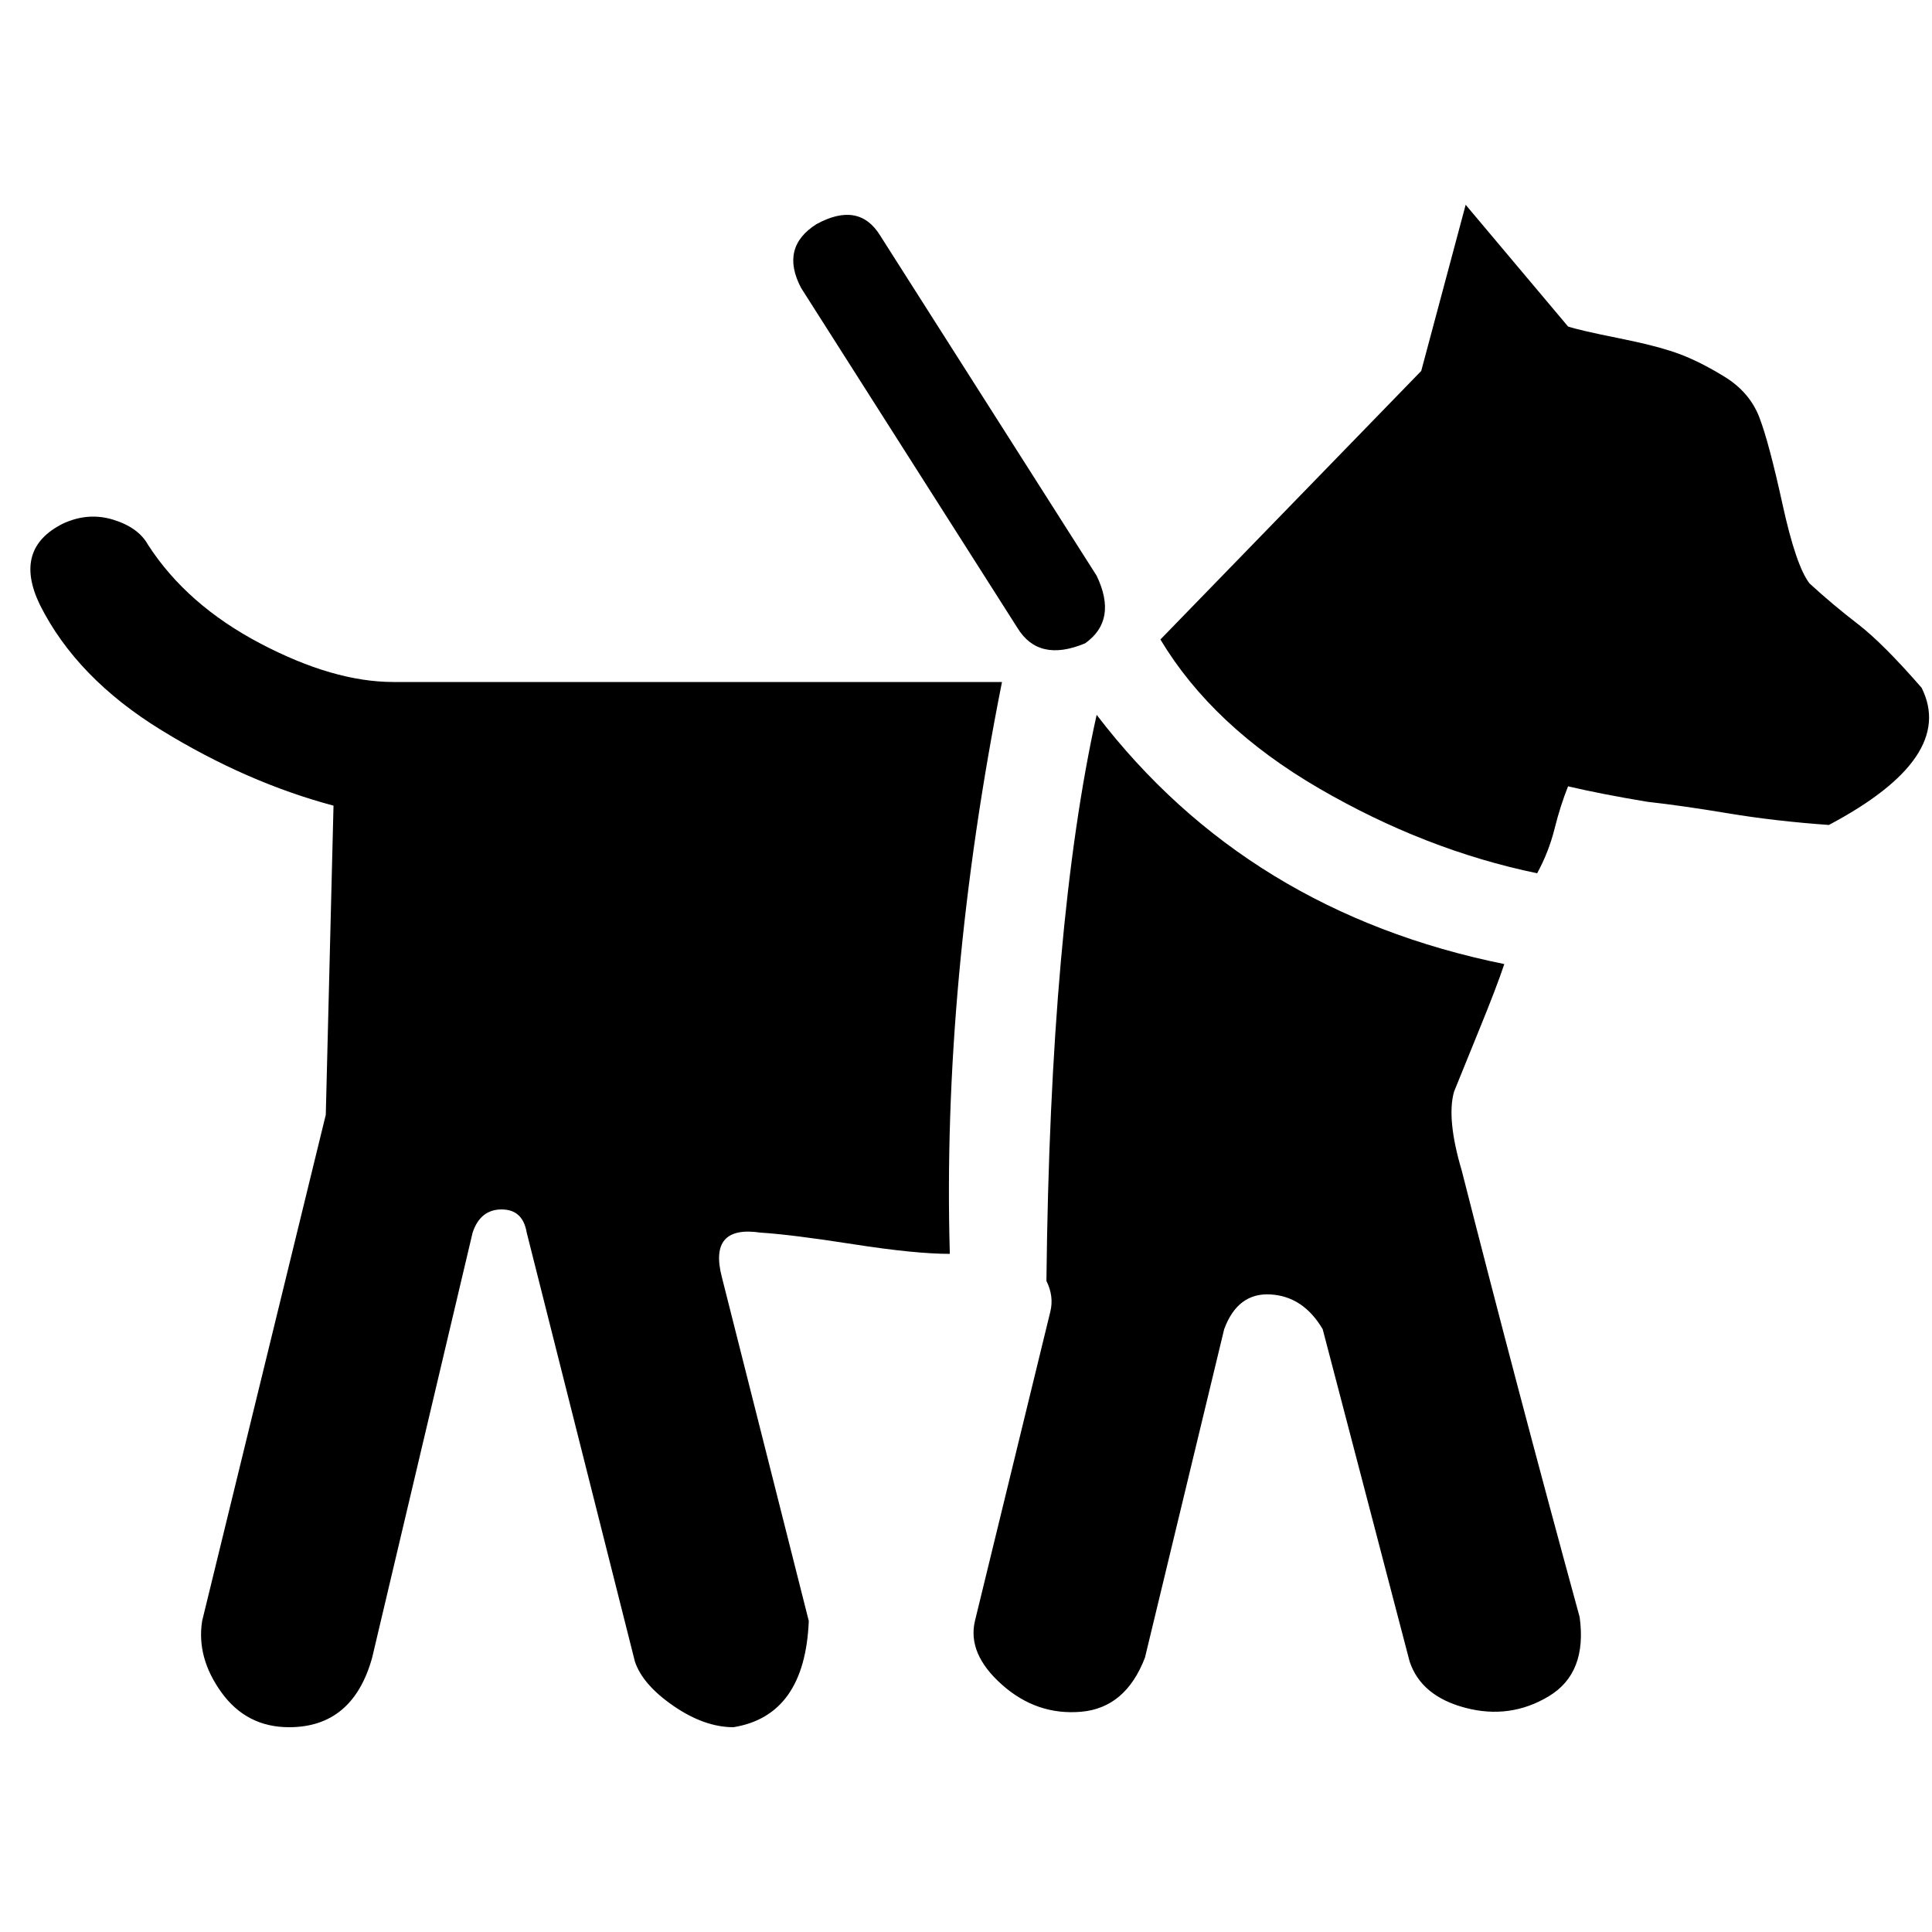 <?xml version="1.0" ?><svg version="1.1" xmlns="http://www.w3.org/2000/svg" width="250" height="250" viewBox="0 0 31 32">
<path style="fill:#000000" d="M0.16 10.016q-0.448-0.928 0.384-1.344 0.416-0.192 0.832-0.064t0.576 0.416q0.64 0.992 1.856 1.632t2.208 0.64h10.080q-0.992 4.992-0.864 9.472-0.576 0-1.6-0.16t-1.536-0.192q-0.864-0.128-0.64 0.736l1.44 5.696q-0.064 1.568-1.248 1.76-0.48 0-0.992-0.352t-0.64-0.736l-1.792-7.104q-0.064-0.384-0.416-0.384t-0.48 0.384l-1.664 7.040q-0.32 1.152-1.376 1.152-0.704 0-1.12-0.576t-0.32-1.184l2.048-8.384 0.128-5.12q-1.44-0.384-2.848-1.248t-2.016-2.080zM12.768 4.768q-0.352-0.672 0.256-1.056 0.704-0.384 1.056 0.192l3.584 5.632q0.352 0.736-0.192 1.12-0.768 0.32-1.12-0.256zM15.648 26.848l1.248-5.12q0.064-0.256-0.064-0.512 0.064-5.92 0.832-9.376 2.496 3.264 6.752 4.128-0.128 0.384-0.416 1.088t-0.416 1.024q-0.128 0.448 0.128 1.312 0.928 3.648 1.952 7.392 0.128 0.928-0.512 1.312t-1.376 0.192-0.928-0.768l-1.44-5.504q-0.32-0.544-0.864-0.576t-0.768 0.576l-1.312 5.44q-0.32 0.832-1.056 0.896t-1.312-0.448-0.448-1.056zM18.72 10.592l4.32-4.448 0.736-2.752 1.696 2.016q0.192 0.064 0.832 0.192t0.992 0.256 0.768 0.384 0.576 0.672 0.384 1.44 0.448 1.312q0.384 0.352 0.8 0.672t1.056 1.056q0.576 1.152-1.536 2.272-0.896-0.064-1.664-0.192t-1.344-0.192q-0.768-0.128-1.312-0.256-0.128 0.32-0.224 0.704t-0.288 0.736q-1.856-0.384-3.616-1.408t-2.624-2.464z"></path>
</svg>